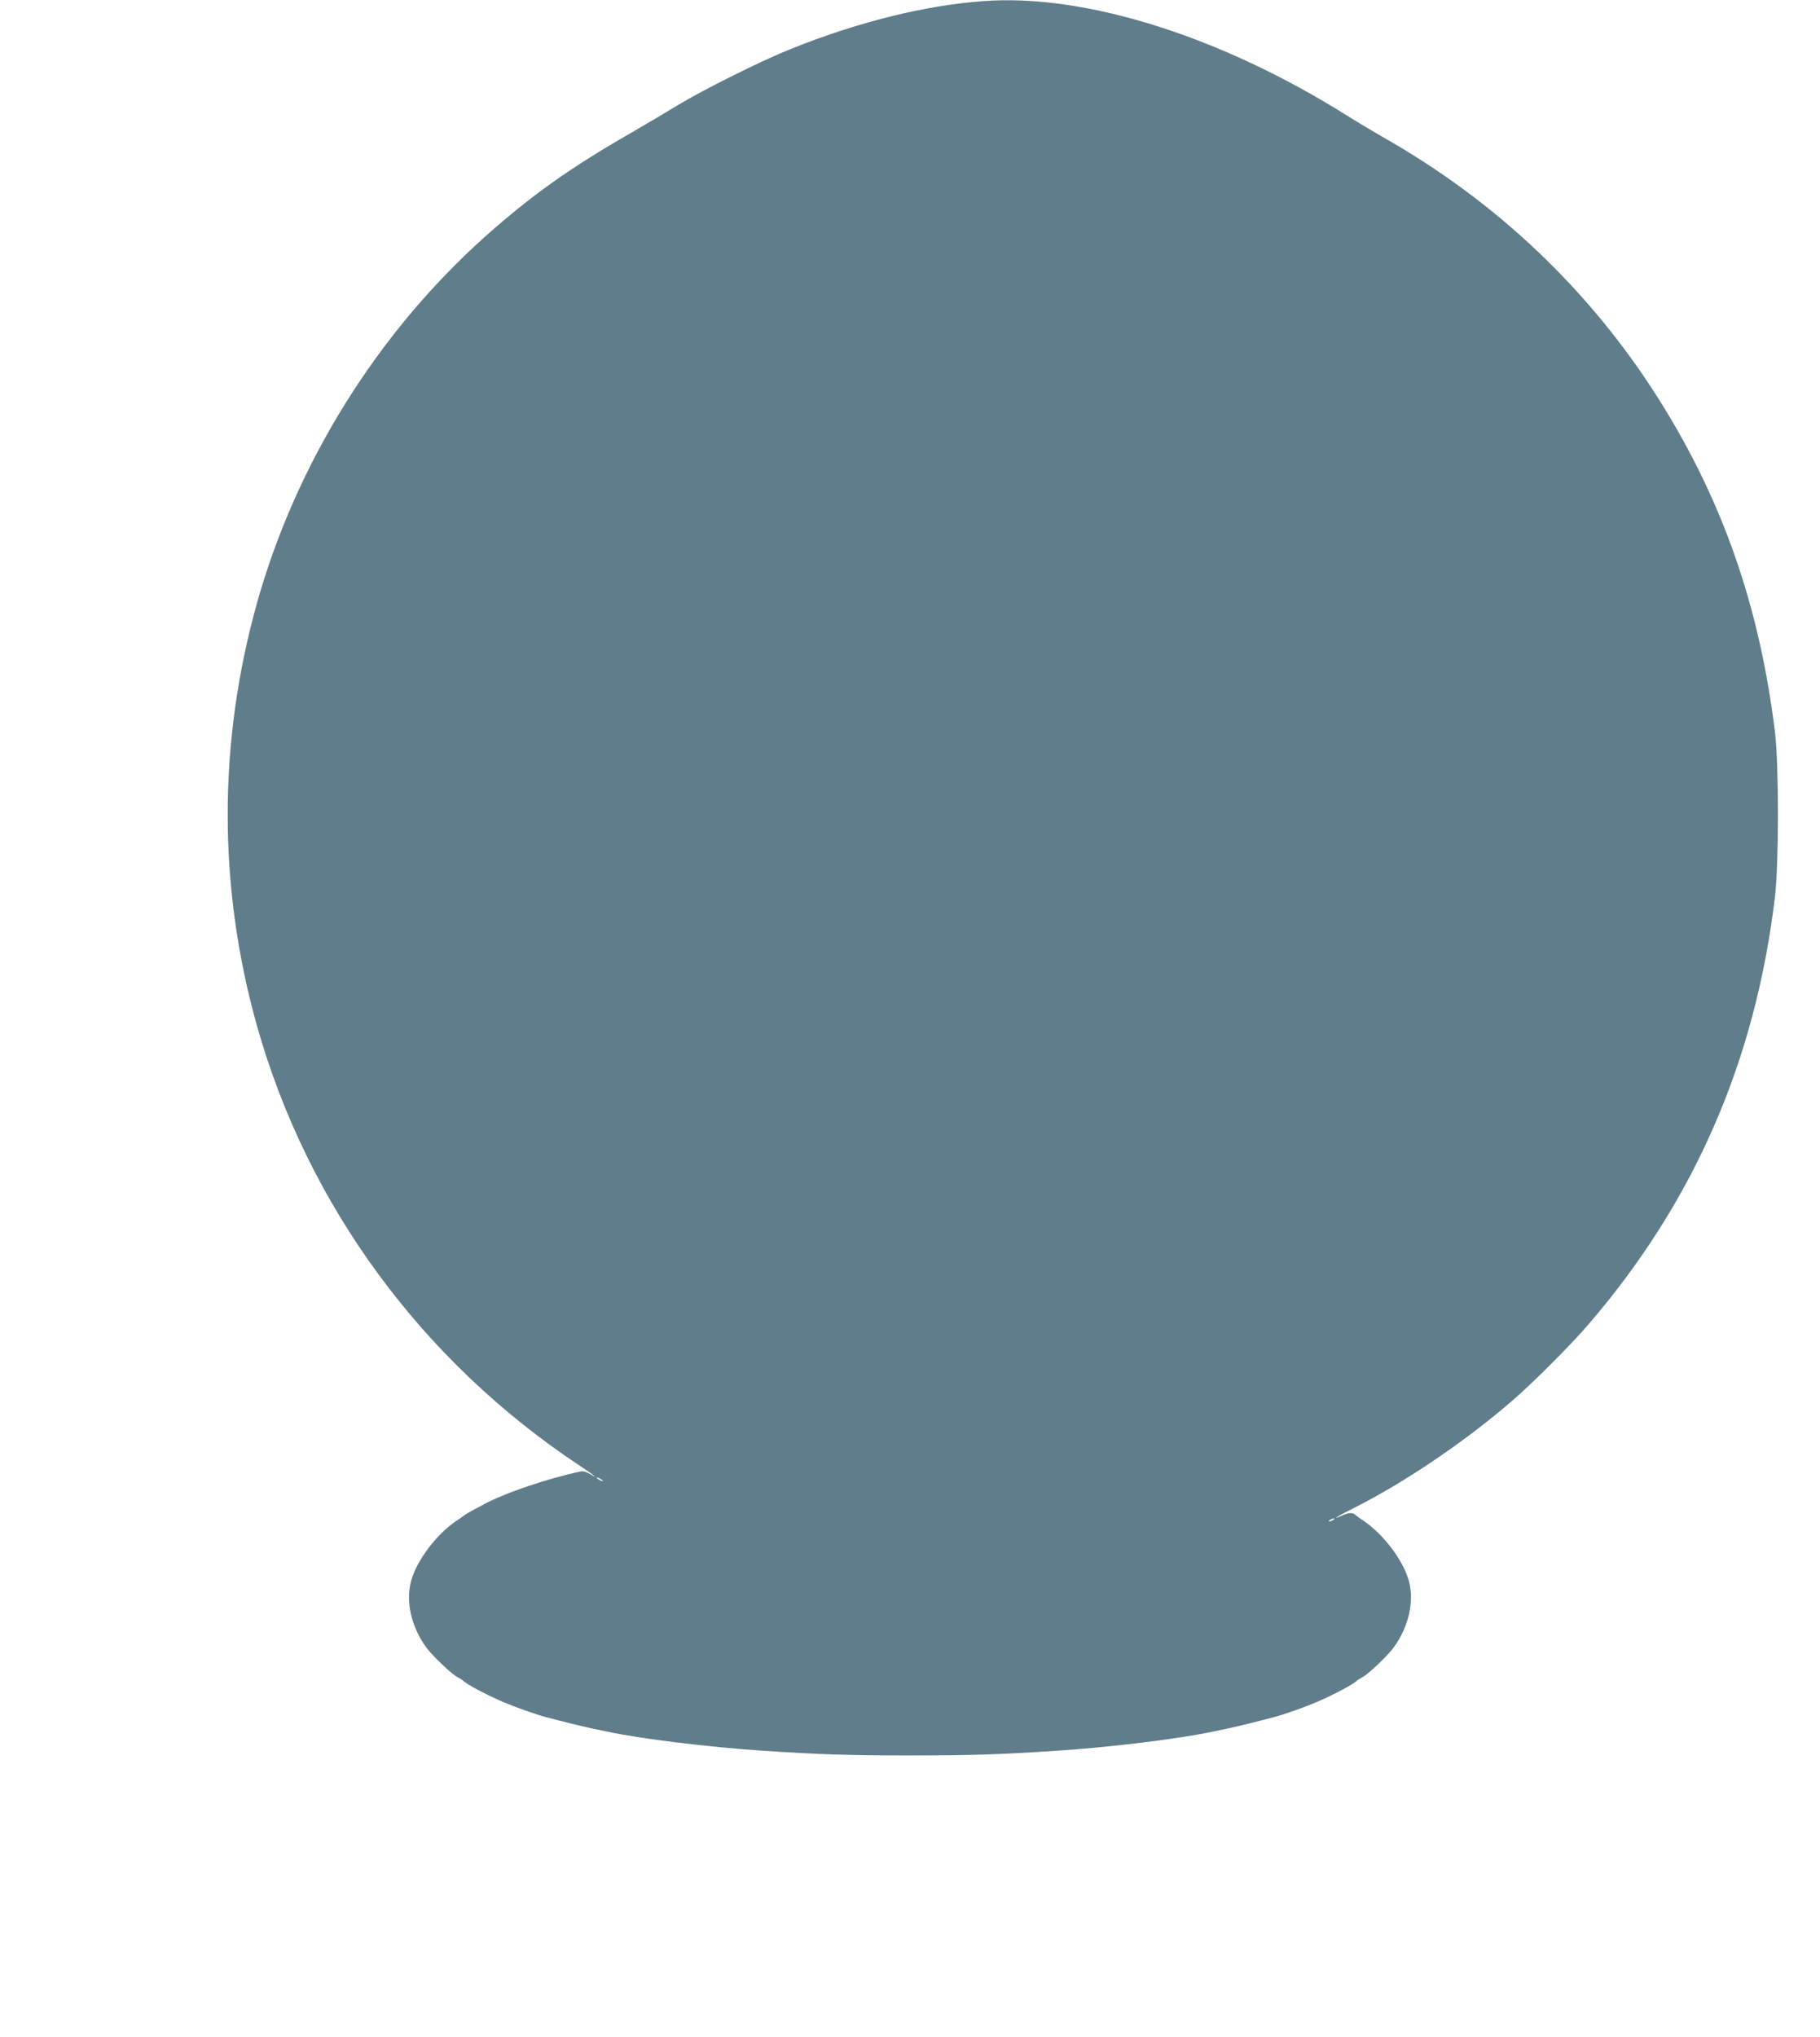 <?xml version="1.0" standalone="no"?>
<!DOCTYPE svg PUBLIC "-//W3C//DTD SVG 20010904//EN"
 "http://www.w3.org/TR/2001/REC-SVG-20010904/DTD/svg10.dtd">
<svg version="1.0" xmlns="http://www.w3.org/2000/svg"
 width="1144pt" height="1280pt" viewBox="0 0 1144 1280"
 preserveAspectRatio="xMidYMid meet">
<g transform="translate(0,1280) scale(0.1,-0.1)"
fill="#607d8b" stroke="none">
<path d="M6180 12793 c-370 -27 -793 -133 -1215 -303 -182 -73 -545 -254 -705
-351 -74 -45 -205 -123 -290 -172 -388 -222 -631 -396 -919 -652 -680 -608
-1189 -1425 -1436 -2305 -245 -877 -245 -1782 0 -2655 318 -1128 1037 -2108
2030 -2765 85 -56 124 -87 64 -52 -19 12 -44 19 -55 17 -204 -42 -485 -137
-614 -208 -19 -10 -53 -29 -75 -40 -22 -12 -42 -24 -45 -27 -3 -3 -25 -19 -50
-35 -126 -84 -252 -252 -286 -379 -35 -131 2 -290 96 -418 38 -52 159 -167
194 -185 17 -9 33 -19 36 -22 14 -19 147 -90 250 -134 77 -33 206 -79 275 -97
86 -23 227 -58 280 -69 33 -7 78 -16 100 -21 209 -45 633 -97 975 -120 361
-24 547 -30 930 -30 383 0 569 6 930 30 342 23 766 75 975 120 22 5 67 14 100
21 53 11 194 46 280 69 69 18 198 64 275 97 103 44 236 115 250 134 3 3 19 13
36 22 35 18 156 133 194 185 94 128 131 287 96 418 -34 127 -160 295 -286 379
-25 16 -47 33 -50 36 -14 16 -41 15 -78 -1 -80 -36 -42 -10 61 41 321 161 699
416 997 673 135 116 371 352 486 486 663 771 1048 1653 1171 2685 25 214 25
827 0 1035 -96 785 -327 1451 -726 2085 -432 687 -1023 1249 -1741 1655 -52
30 -153 90 -225 135 -792 497 -1645 766 -2285 718z m-2390 -9299 c0 -2 -9 0
-20 6 -11 6 -20 13 -20 16 0 2 9 0 20 -6 11 -6 20 -13 20 -16z m4590 -244 c-8
-5 -19 -10 -25 -10 -5 0 -3 5 5 10 8 5 20 10 25 10 6 0 3 -5 -5 -10z"/>
</g>
</svg>
